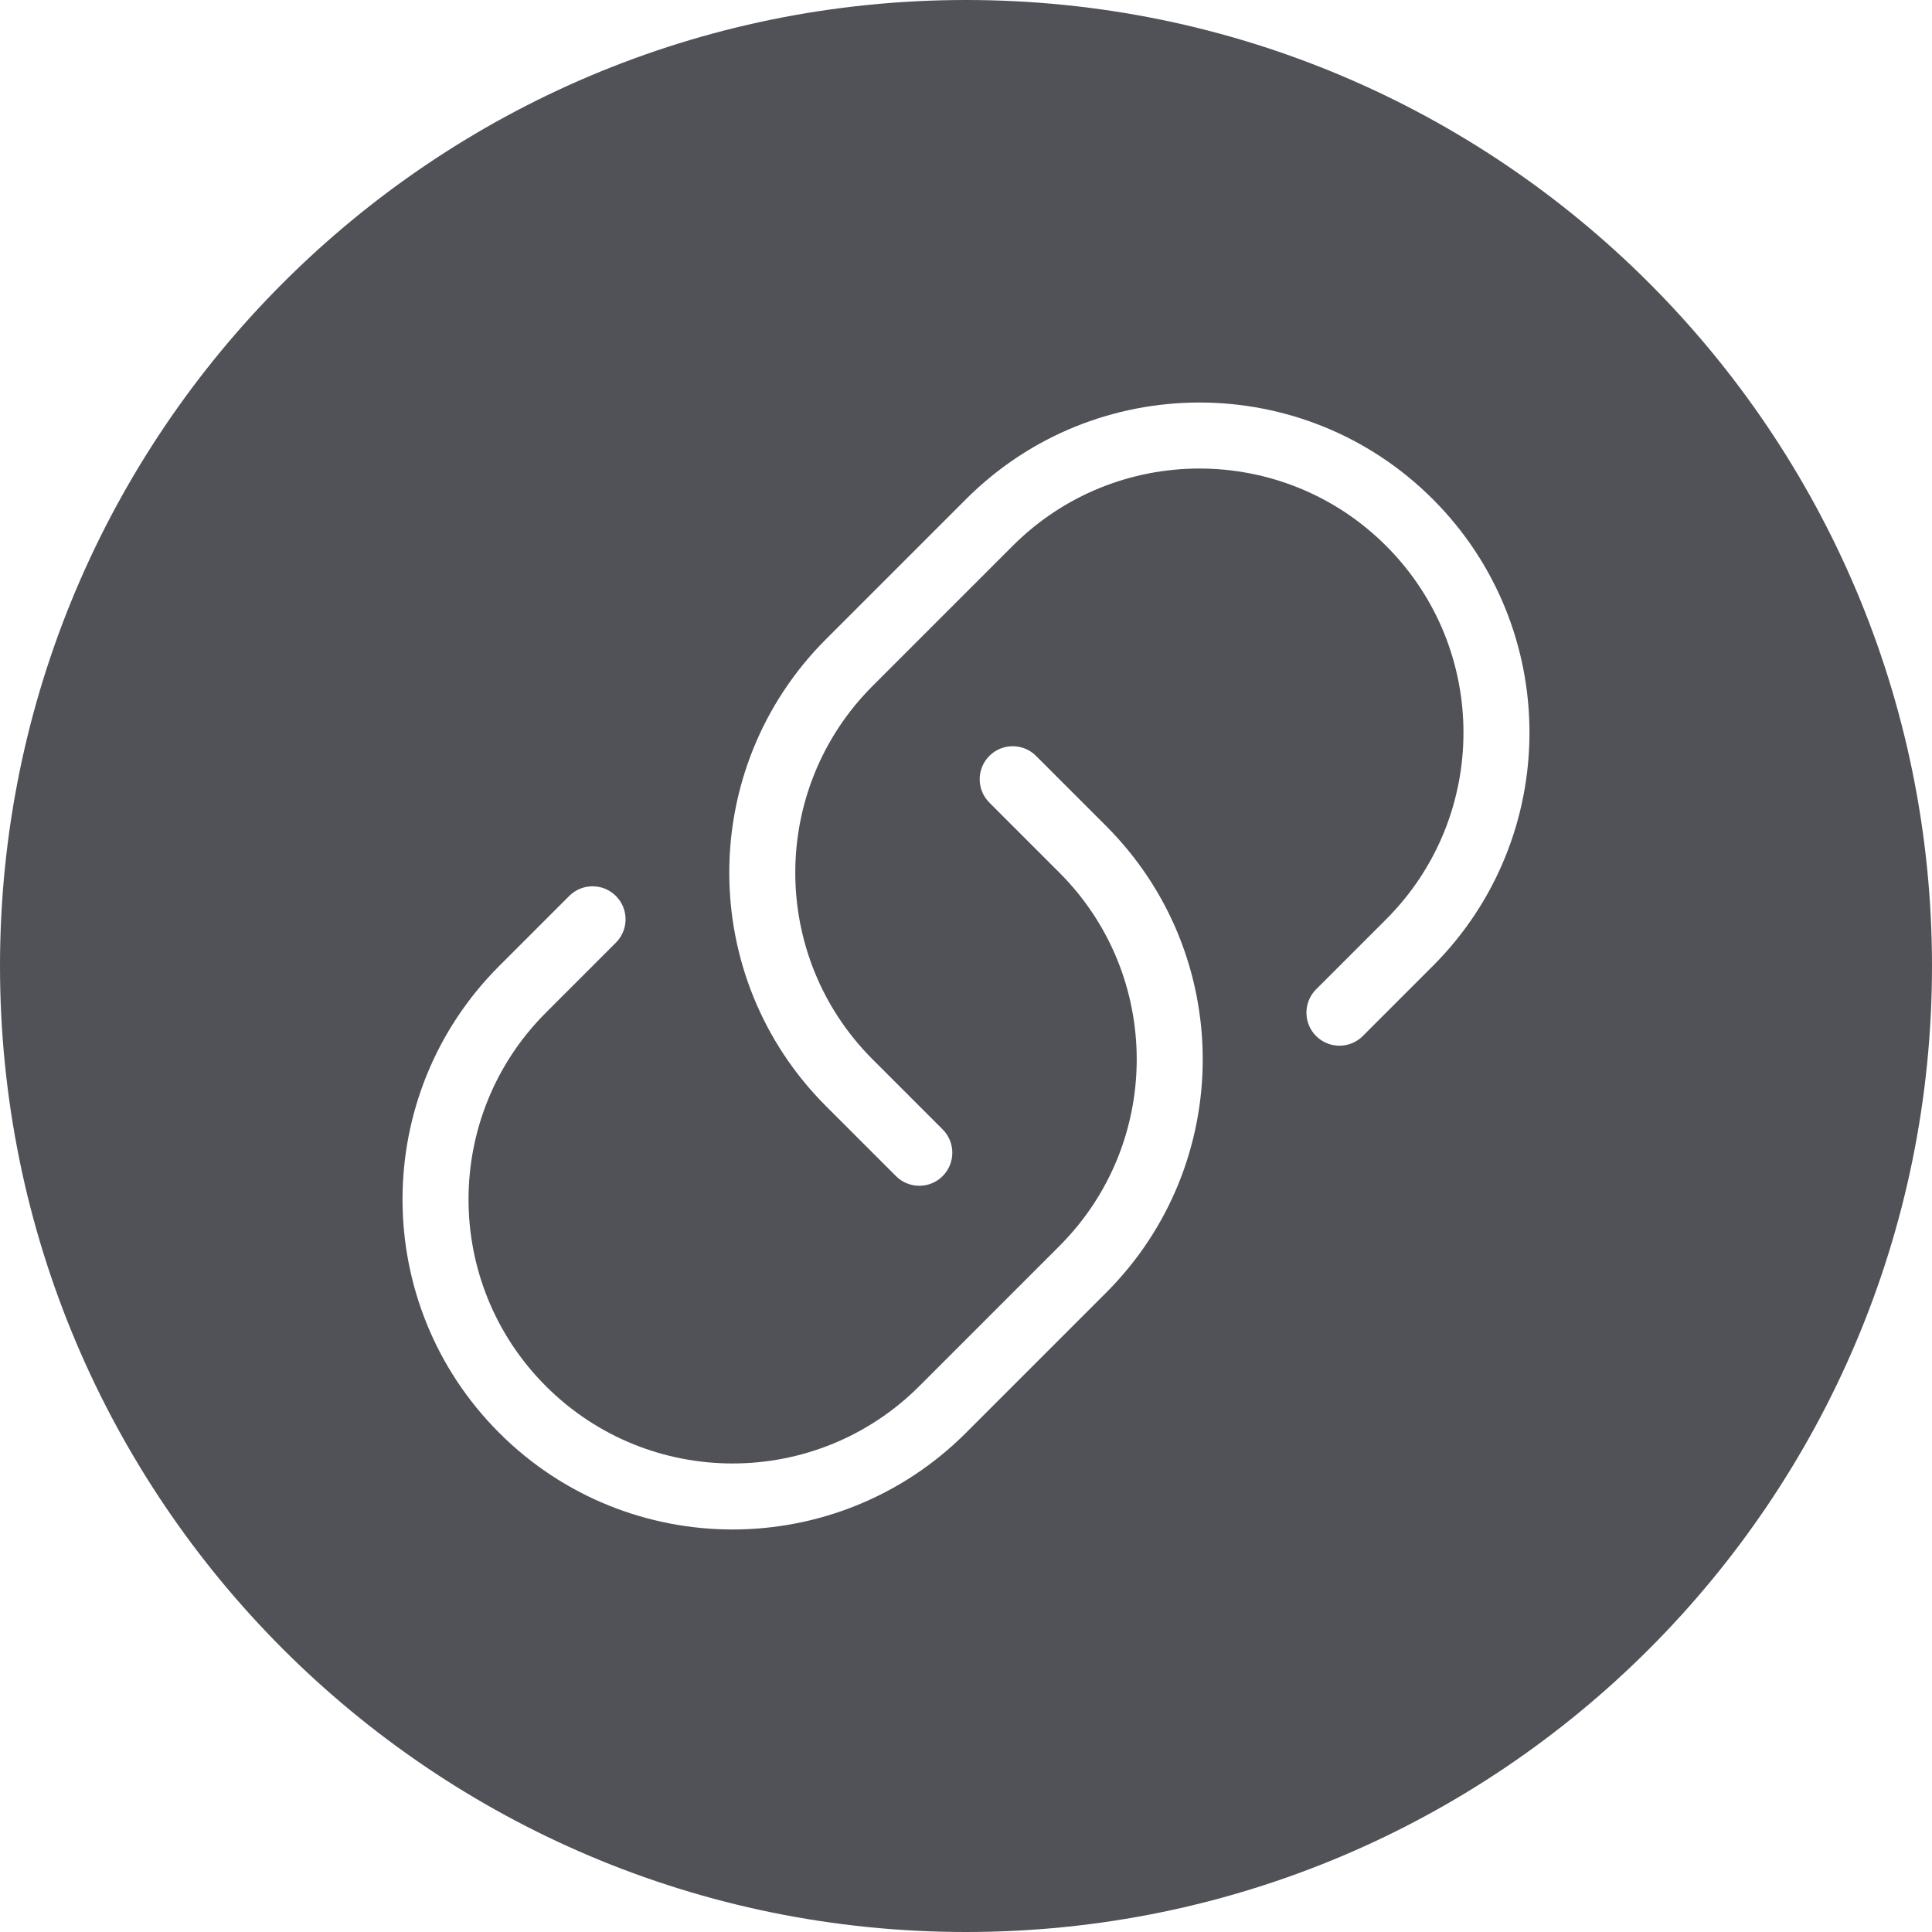 <svg width="24" height="24" viewBox="0 0 24 24" fill="none" xmlns="http://www.w3.org/2000/svg">
<path fill-rule="evenodd" clip-rule="evenodd" d="M12 24C18.627 24 24 18.627 24 12C24 5.373 18.627 0 12 0C5.373 0 0 5.373 0 12C0 18.627 5.373 24 12 24ZM17.219 6.781C18.5 8.062 18.5 10.139 17.219 11.42L16.349 12.29C16.189 12.45 16.189 12.71 16.349 12.87C16.509 13.03 16.769 13.03 16.929 12.87L17.799 12C19.4 10.399 19.4 7.802 17.799 6.201C16.198 4.6 13.601 4.6 12 6.201L10.26 7.941C8.659 9.542 8.659 12.138 10.26 13.74L11.13 14.61C11.29 14.77 11.55 14.77 11.71 14.61C11.87 14.449 11.87 14.19 11.71 14.03L10.84 13.16C9.559 11.879 9.559 9.802 10.84 8.521L12.58 6.781C13.861 5.5 15.938 5.5 17.219 6.781ZM6.781 17.219C5.5 15.938 5.5 13.861 6.781 12.58L7.651 11.71C7.811 11.55 7.811 11.29 7.651 11.13C7.491 10.97 7.231 10.97 7.071 11.13L6.201 12C4.6 13.601 4.6 16.198 6.201 17.799C7.802 19.4 10.399 19.4 12 17.799L13.74 16.059C15.341 14.458 15.341 11.862 13.74 10.26L12.87 9.39C12.71 9.23 12.45 9.23 12.29 9.39C12.13 9.551 12.13 9.81 12.29 9.97L13.16 10.84C14.441 12.121 14.441 14.198 13.16 15.479L11.42 17.219C10.139 18.5 8.062 18.5 6.781 17.219Z" fill="#505257"/>
</svg>
